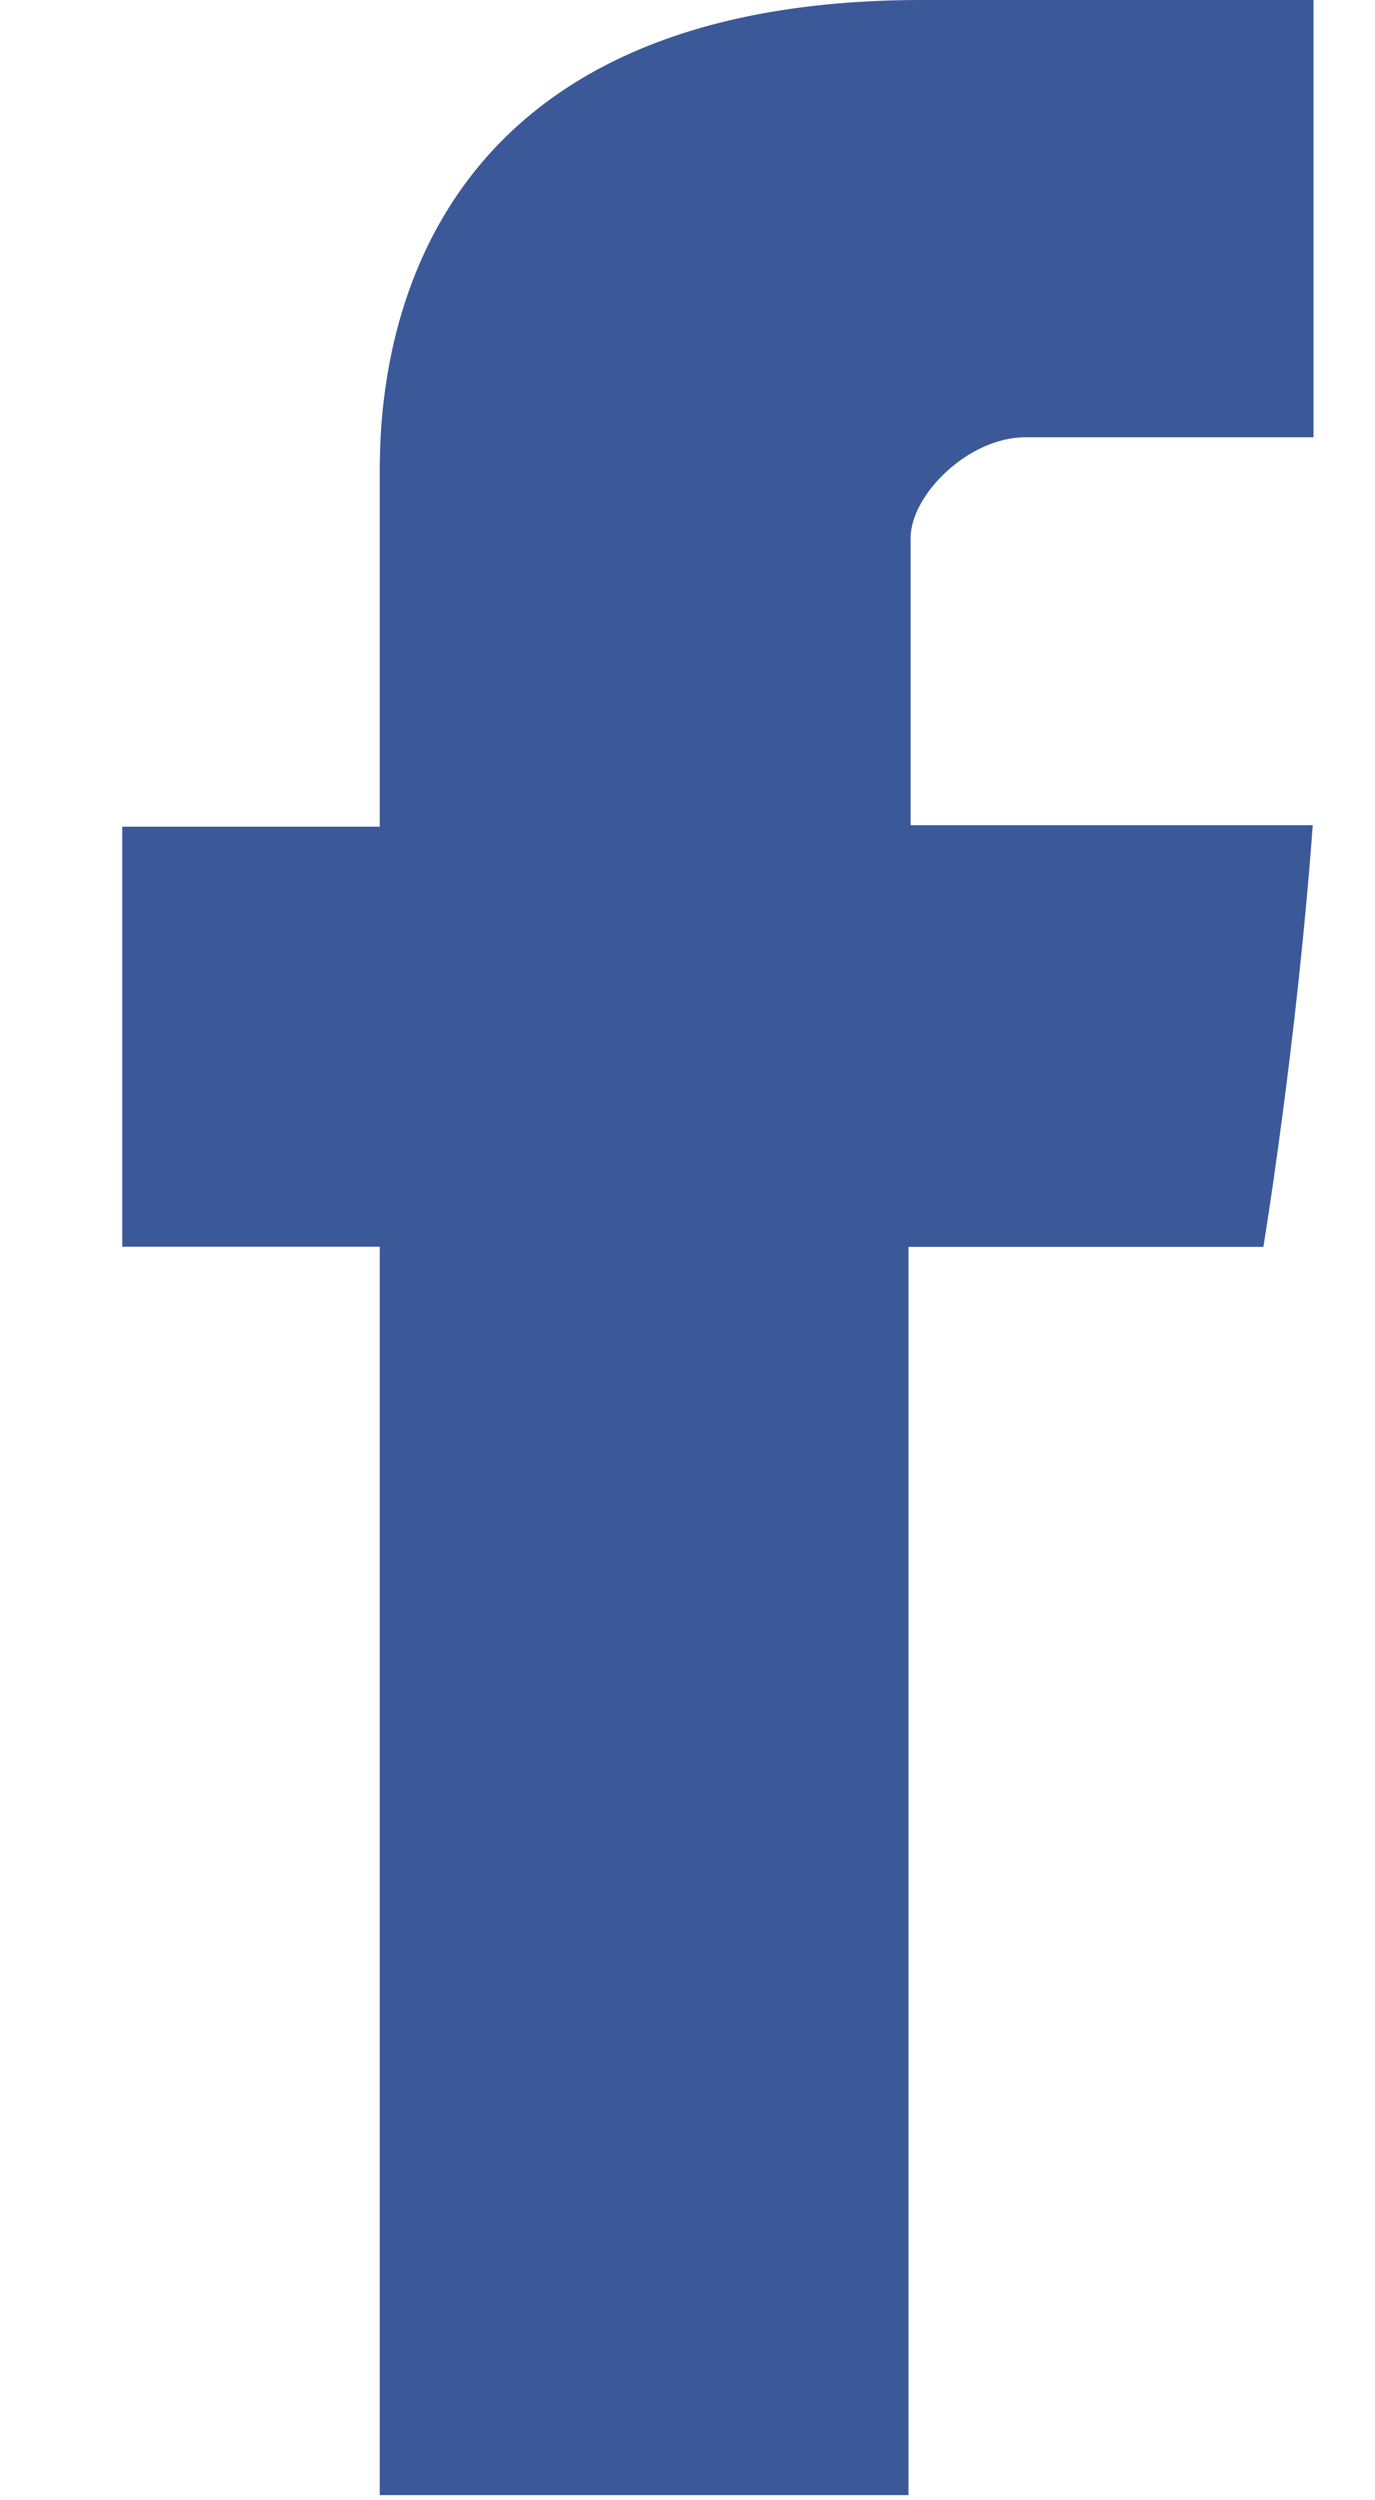 <svg width="11" height="20" viewBox="0 0 11 20" fill="none" xmlns="http://www.w3.org/2000/svg">
<path d="M3.038 3.865V6.613H0.978V9.973H3.038V19.959H7.268V9.974H10.107C10.107 9.974 10.373 8.363 10.502 6.601H7.285V4.303C7.285 3.96 7.746 3.498 8.202 3.498H10.508V0H7.373C2.933 0 3.038 3.363 3.038 3.865V3.865Z" fill="#3B5999"/>
</svg>
